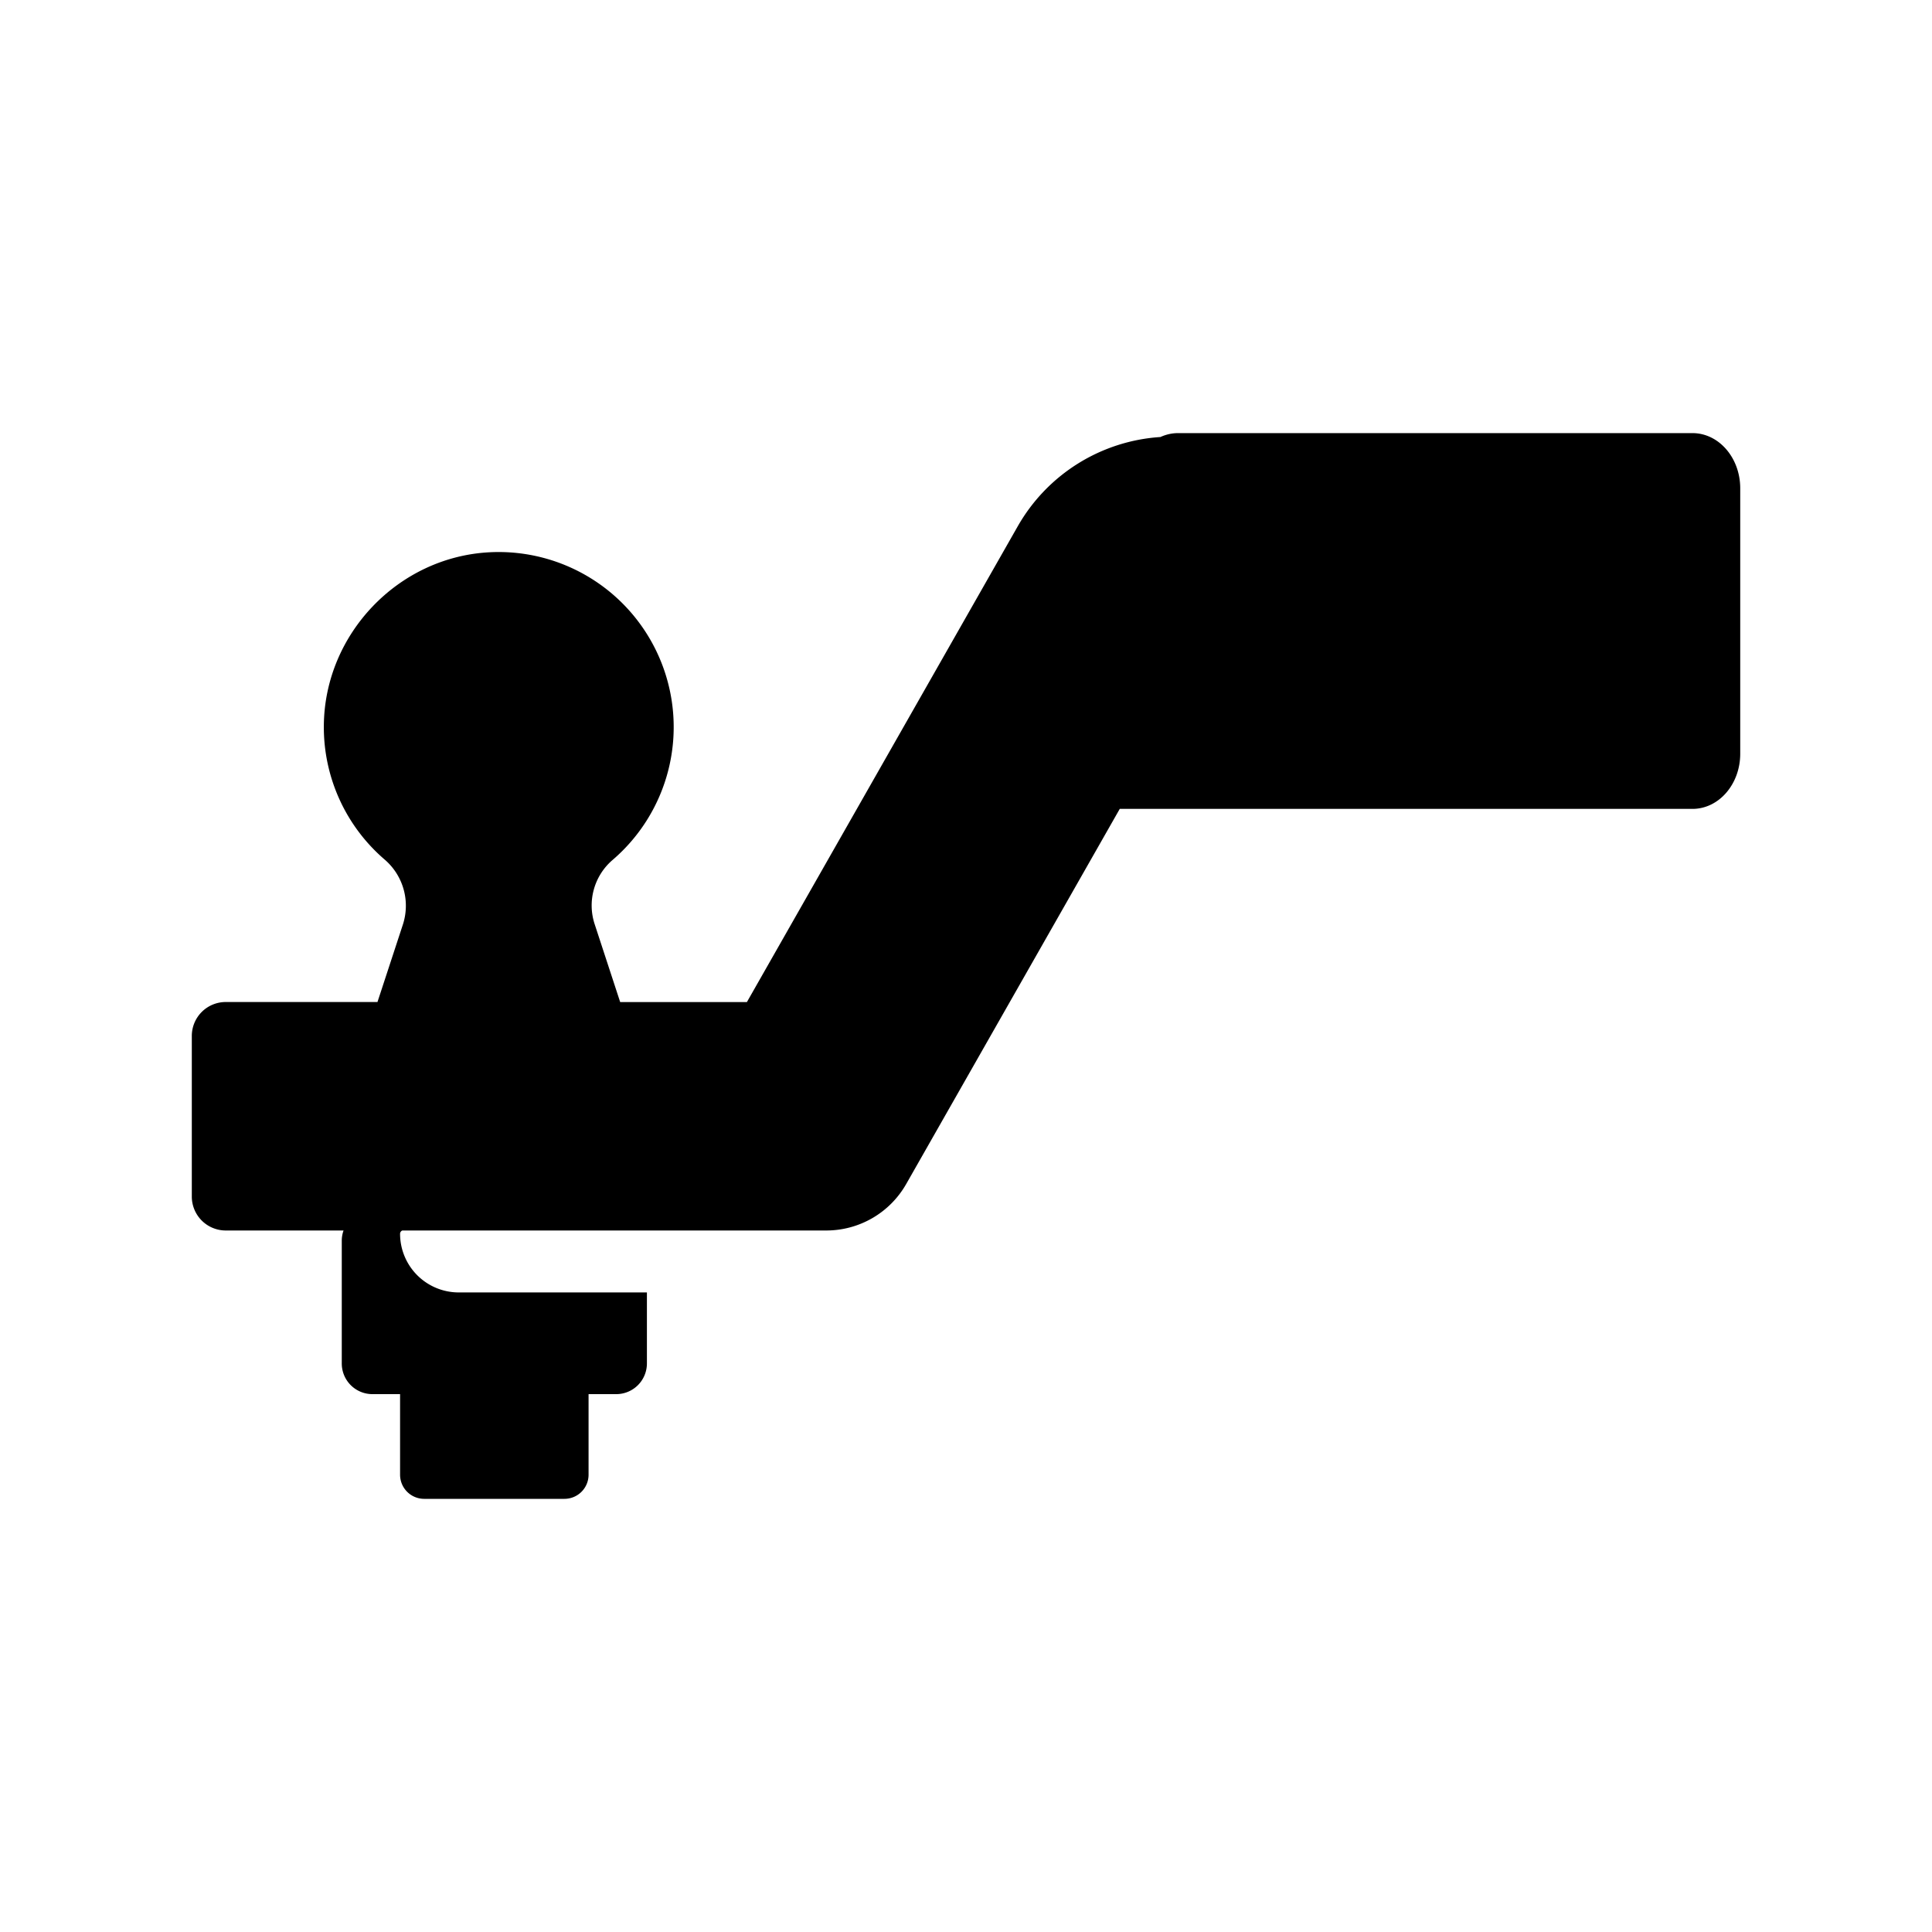 <svg xmlns="http://www.w3.org/2000/svg" viewBox="0 0 500 500"><path d="M438.01 112.09H304.87c-1.59 0-3.13.36-4.55 1.01a45.92 45.92 0 0 0-36.91 23.07L193.3 259.33h-32.8l-6.56-20.03a15.51 15.51 0 0 1 4.5-16.66 45.3 45.3 0 0 0-31.79-79.71c-23.63 1.24-42.65 21.19-42.84 44.85a45.17 45.17 0 0 0 15.86 34.78 15.75 15.75 0 0 1 4.54 16.88l-6.52 19.88H58.42a8.78 8.78 0 0 0-8.78 8.78v41.58a8.78 8.78 0 0 0 8.78 8.77h30.49c-.3.83-.46 1.73-.46 2.67v31.74a7.93 7.93 0 0 0 7.93 7.94h7.16v20.86a6.24 6.24 0 0 0 6.24 6.24h36.3a6.24 6.24 0 0 0 6.24-6.24V360.8h7.16a7.94 7.94 0 0 0 7.94-7.94v-18.38h-48.7a15.18 15.18 0 0 1-15.18-15.17c0-.39.24-.73.59-.86h109.7a23.8 23.8 0 0 0 20.7-12.04l55.26-97.07h148.22c6.83 0 12.36-6.39 12.36-14.28v-68.71c-.01-7.87-5.54-14.26-12.36-14.26z"/></svg>